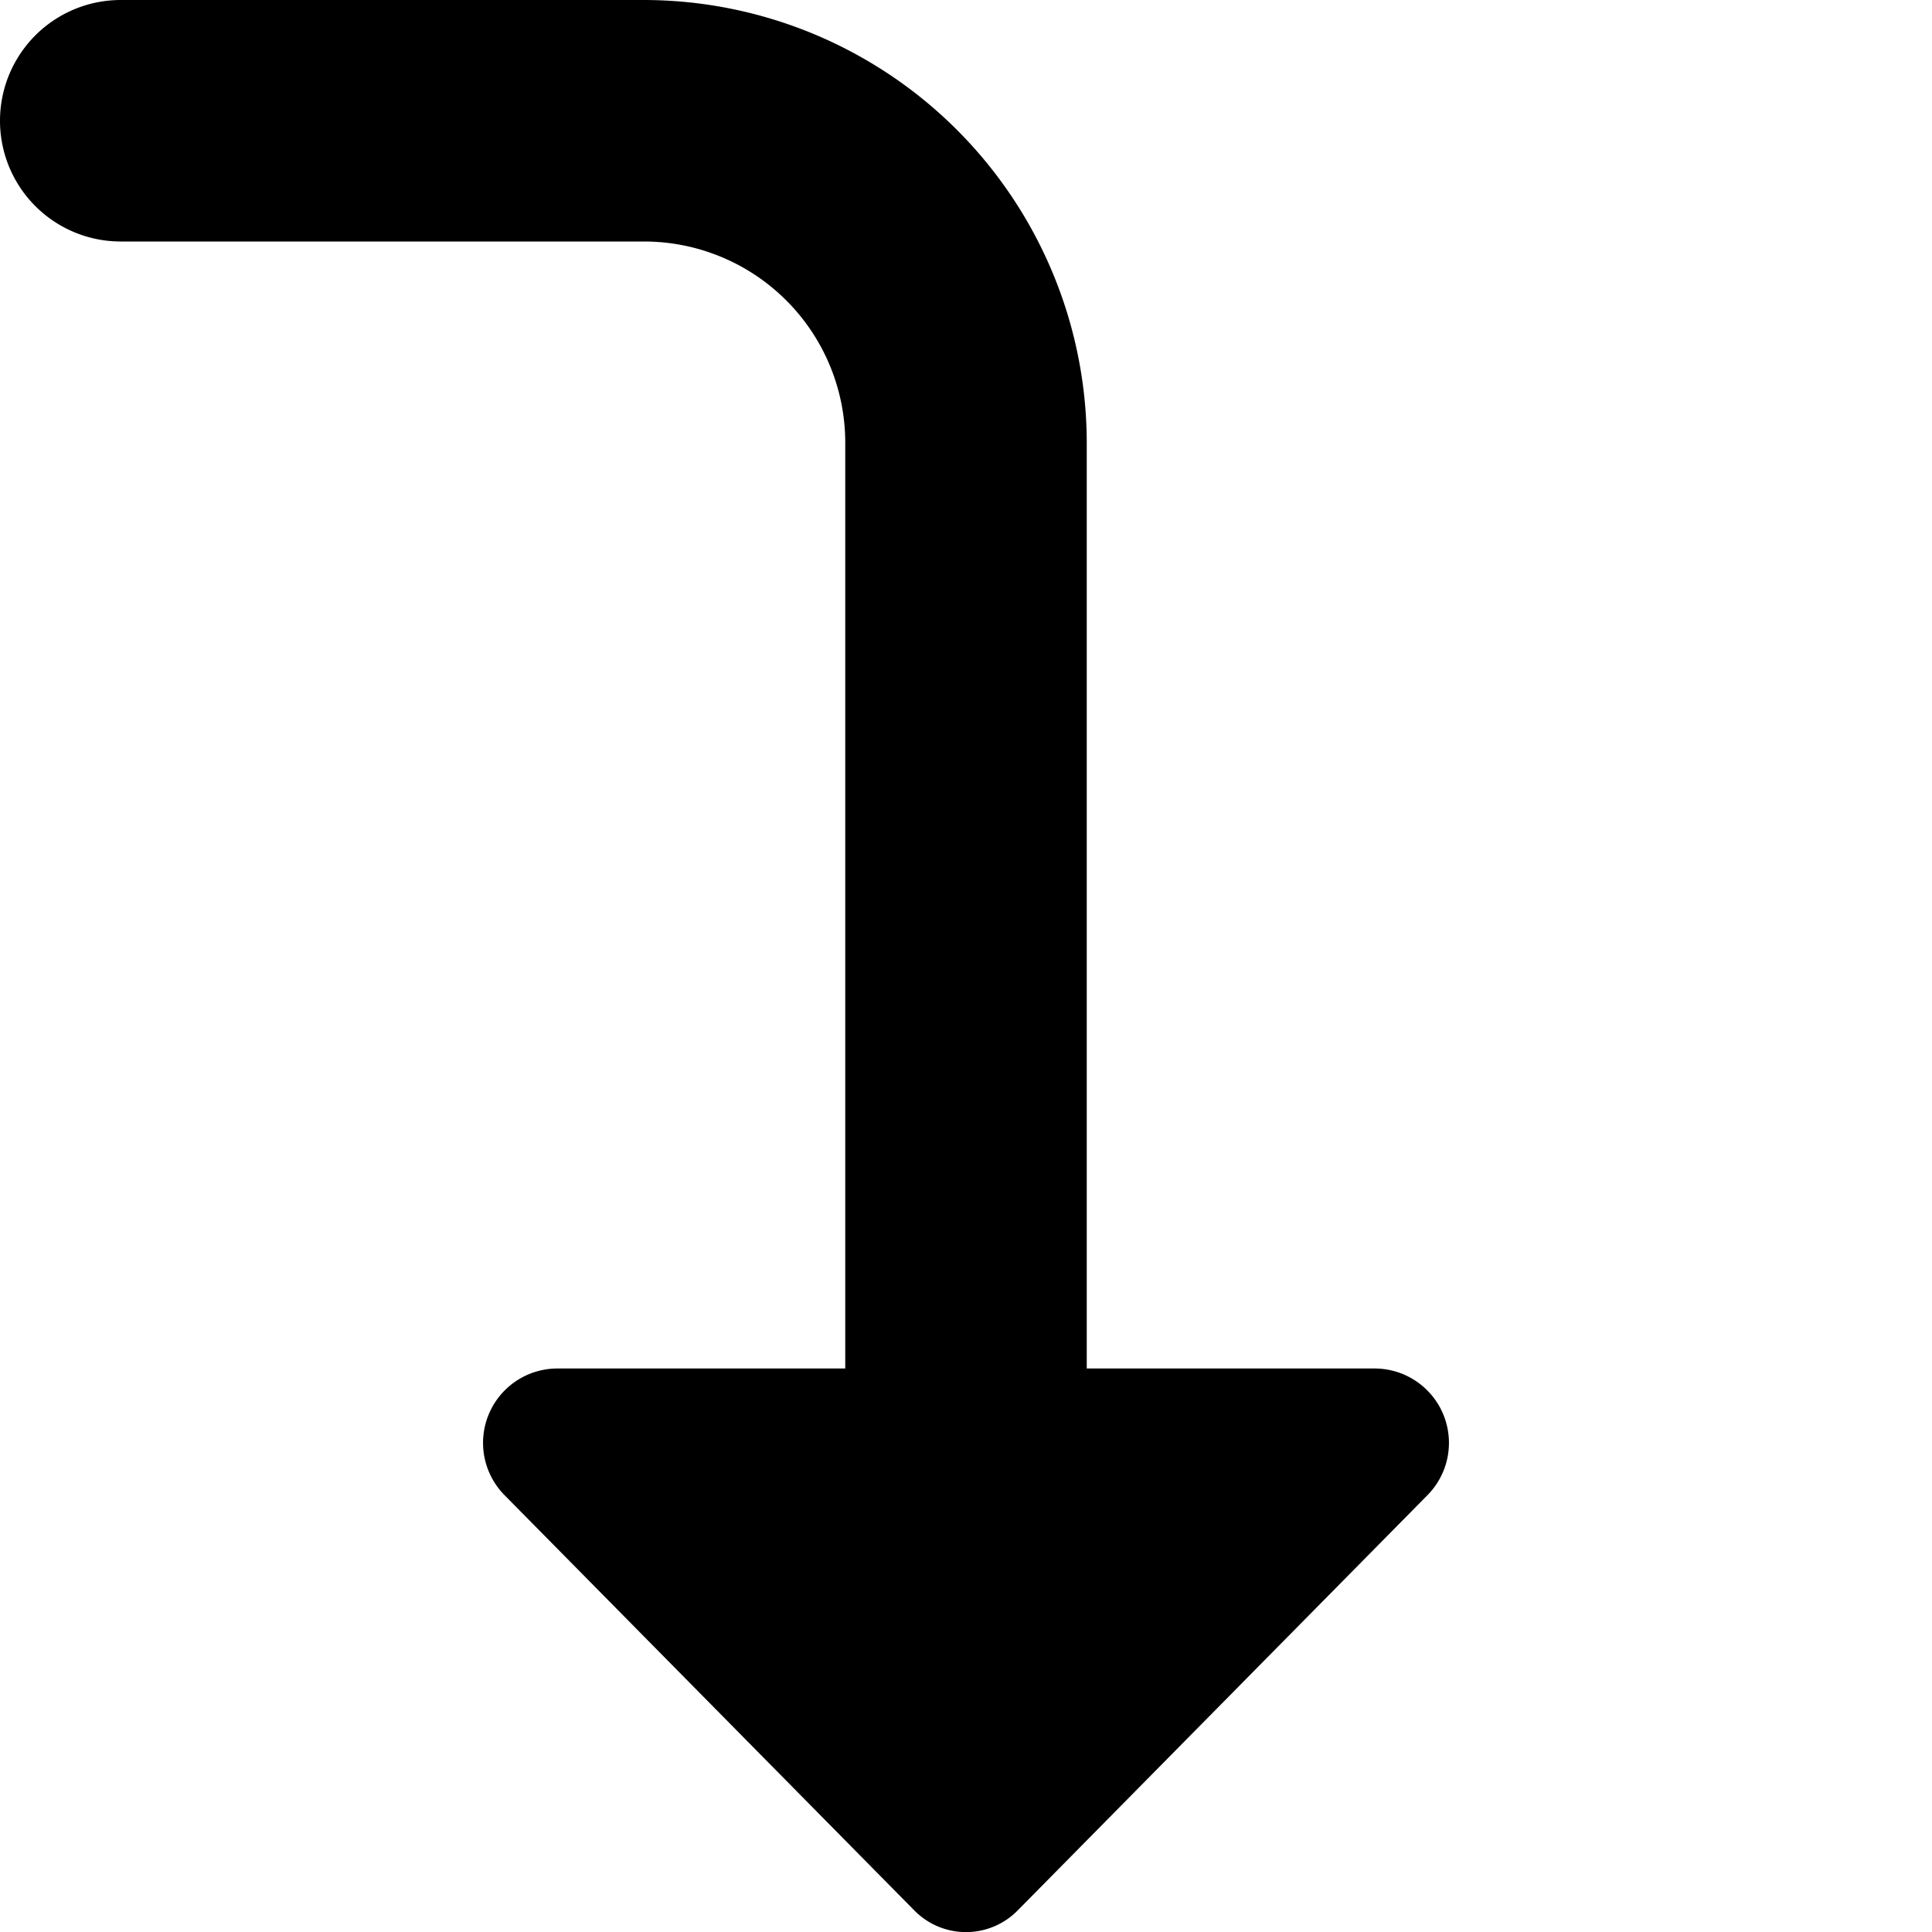 <?xml version="1.0" encoding="UTF-8"?>
<svg xmlns="http://www.w3.org/2000/svg" id="arrow-circle-down" viewBox="0 0 24 24" width="512" height="512"><path d="M17.087,17H13.5V5.5A5.507,5.507,0,0,0,8,0H1.5a1.5,1.5,0,0,0,0,3H8a2.5,2.5,0,0,1,2.5,2.5V17H6.913a.924.924,0,0,0-.644,1.575l5.087,5.155a.9.9,0,0,0,1.288,0l5.087-5.155A.924.924,0,0,0,17.087,17Z"/></svg>
